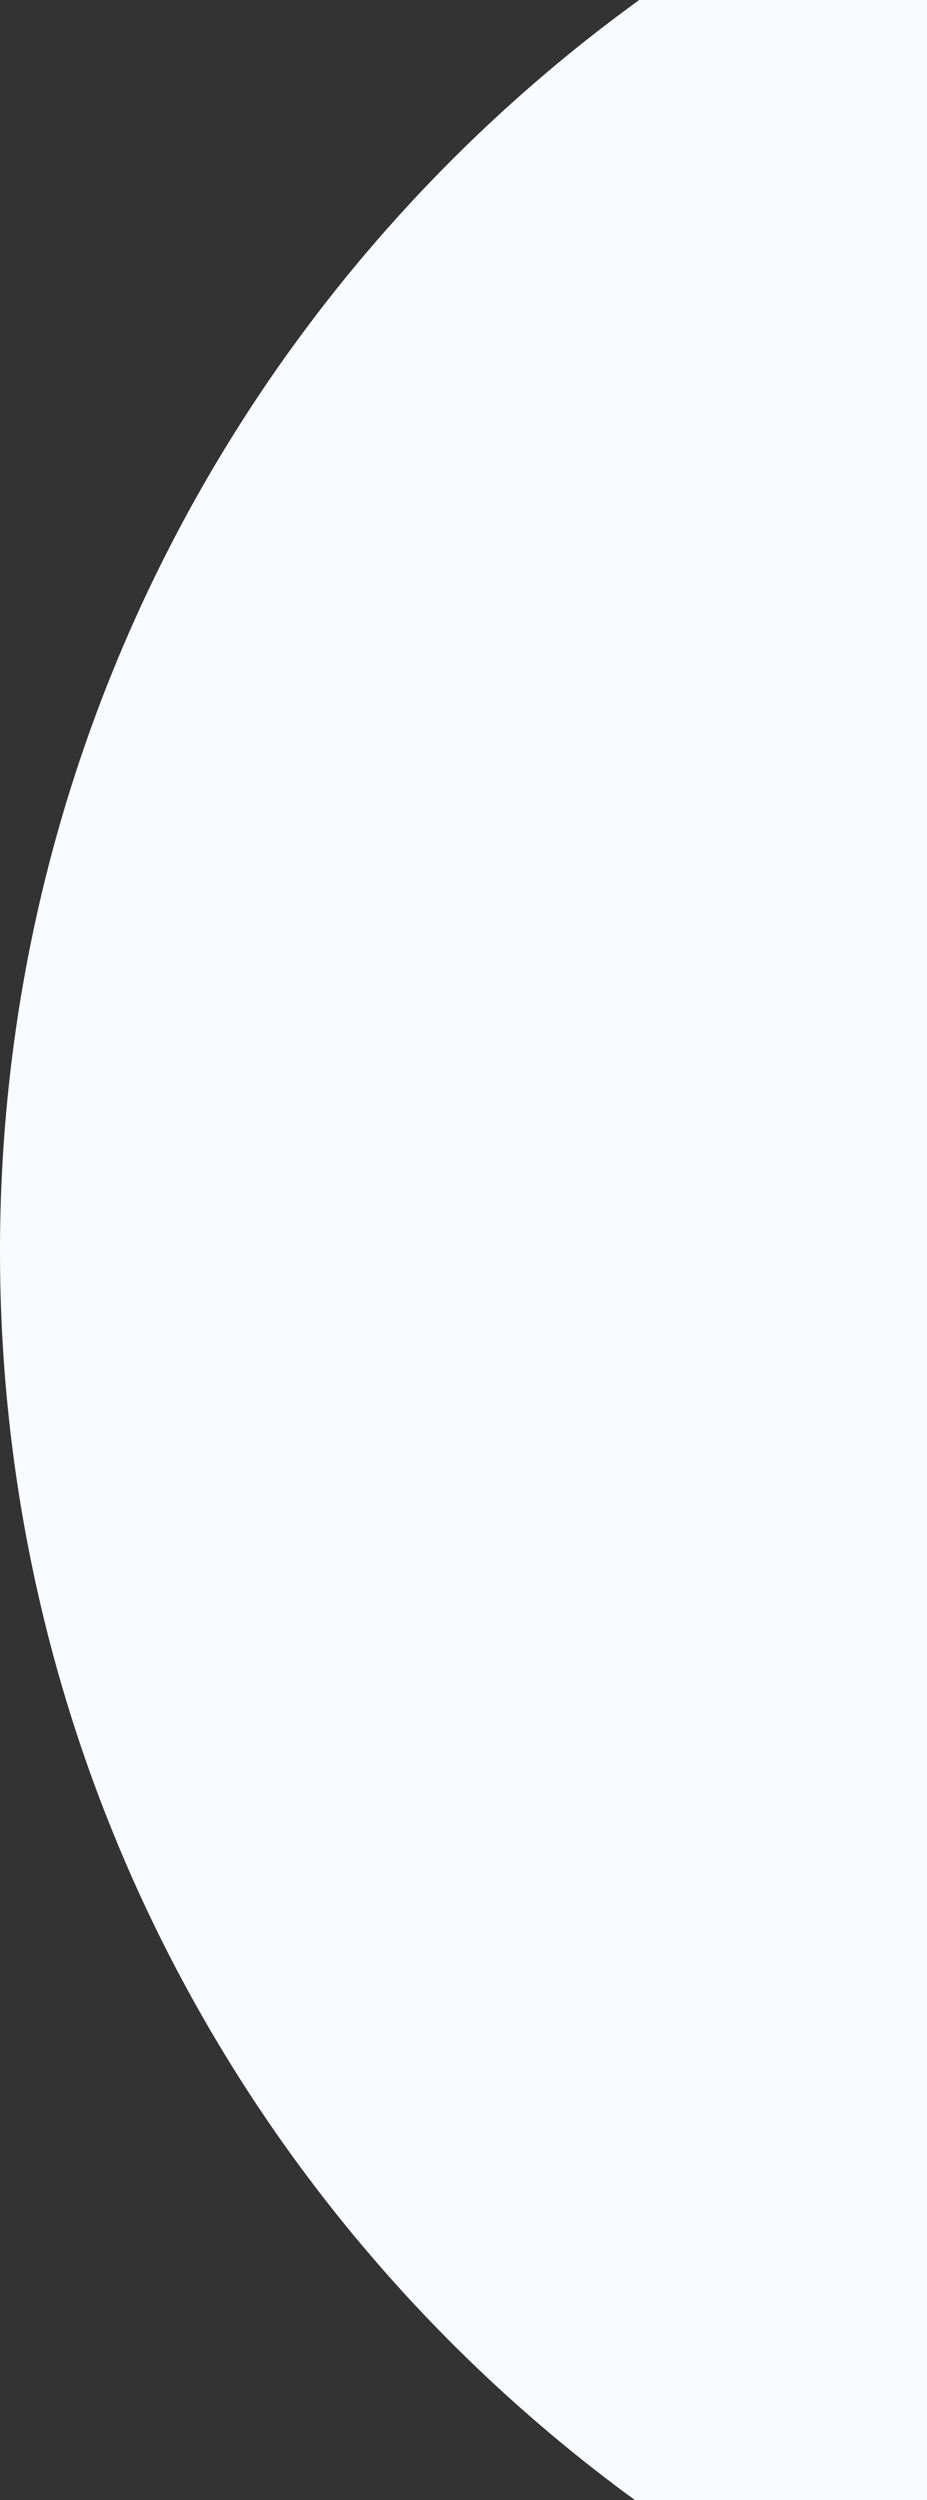 <svg width="309" height="833" viewBox="0 0 309 833" fill="none" xmlns="http://www.w3.org/2000/svg">
<rect x="0" y="0" width="309" height="833" fill="#333333" stroke="none"/>
<path id="Oval" fillRule="evenodd" clipRule="evenodd" d="M514.5 931.5C798.65 931.5 1029 701.15 1029 417C1029 132.849 798.65 -97.5 514.5 -97.5C230.349 -97.5 0 132.849 0 417C0 701.15 230.349 931.5 514.5 931.5Z" fill="#F8FBFF"/>
</svg>
